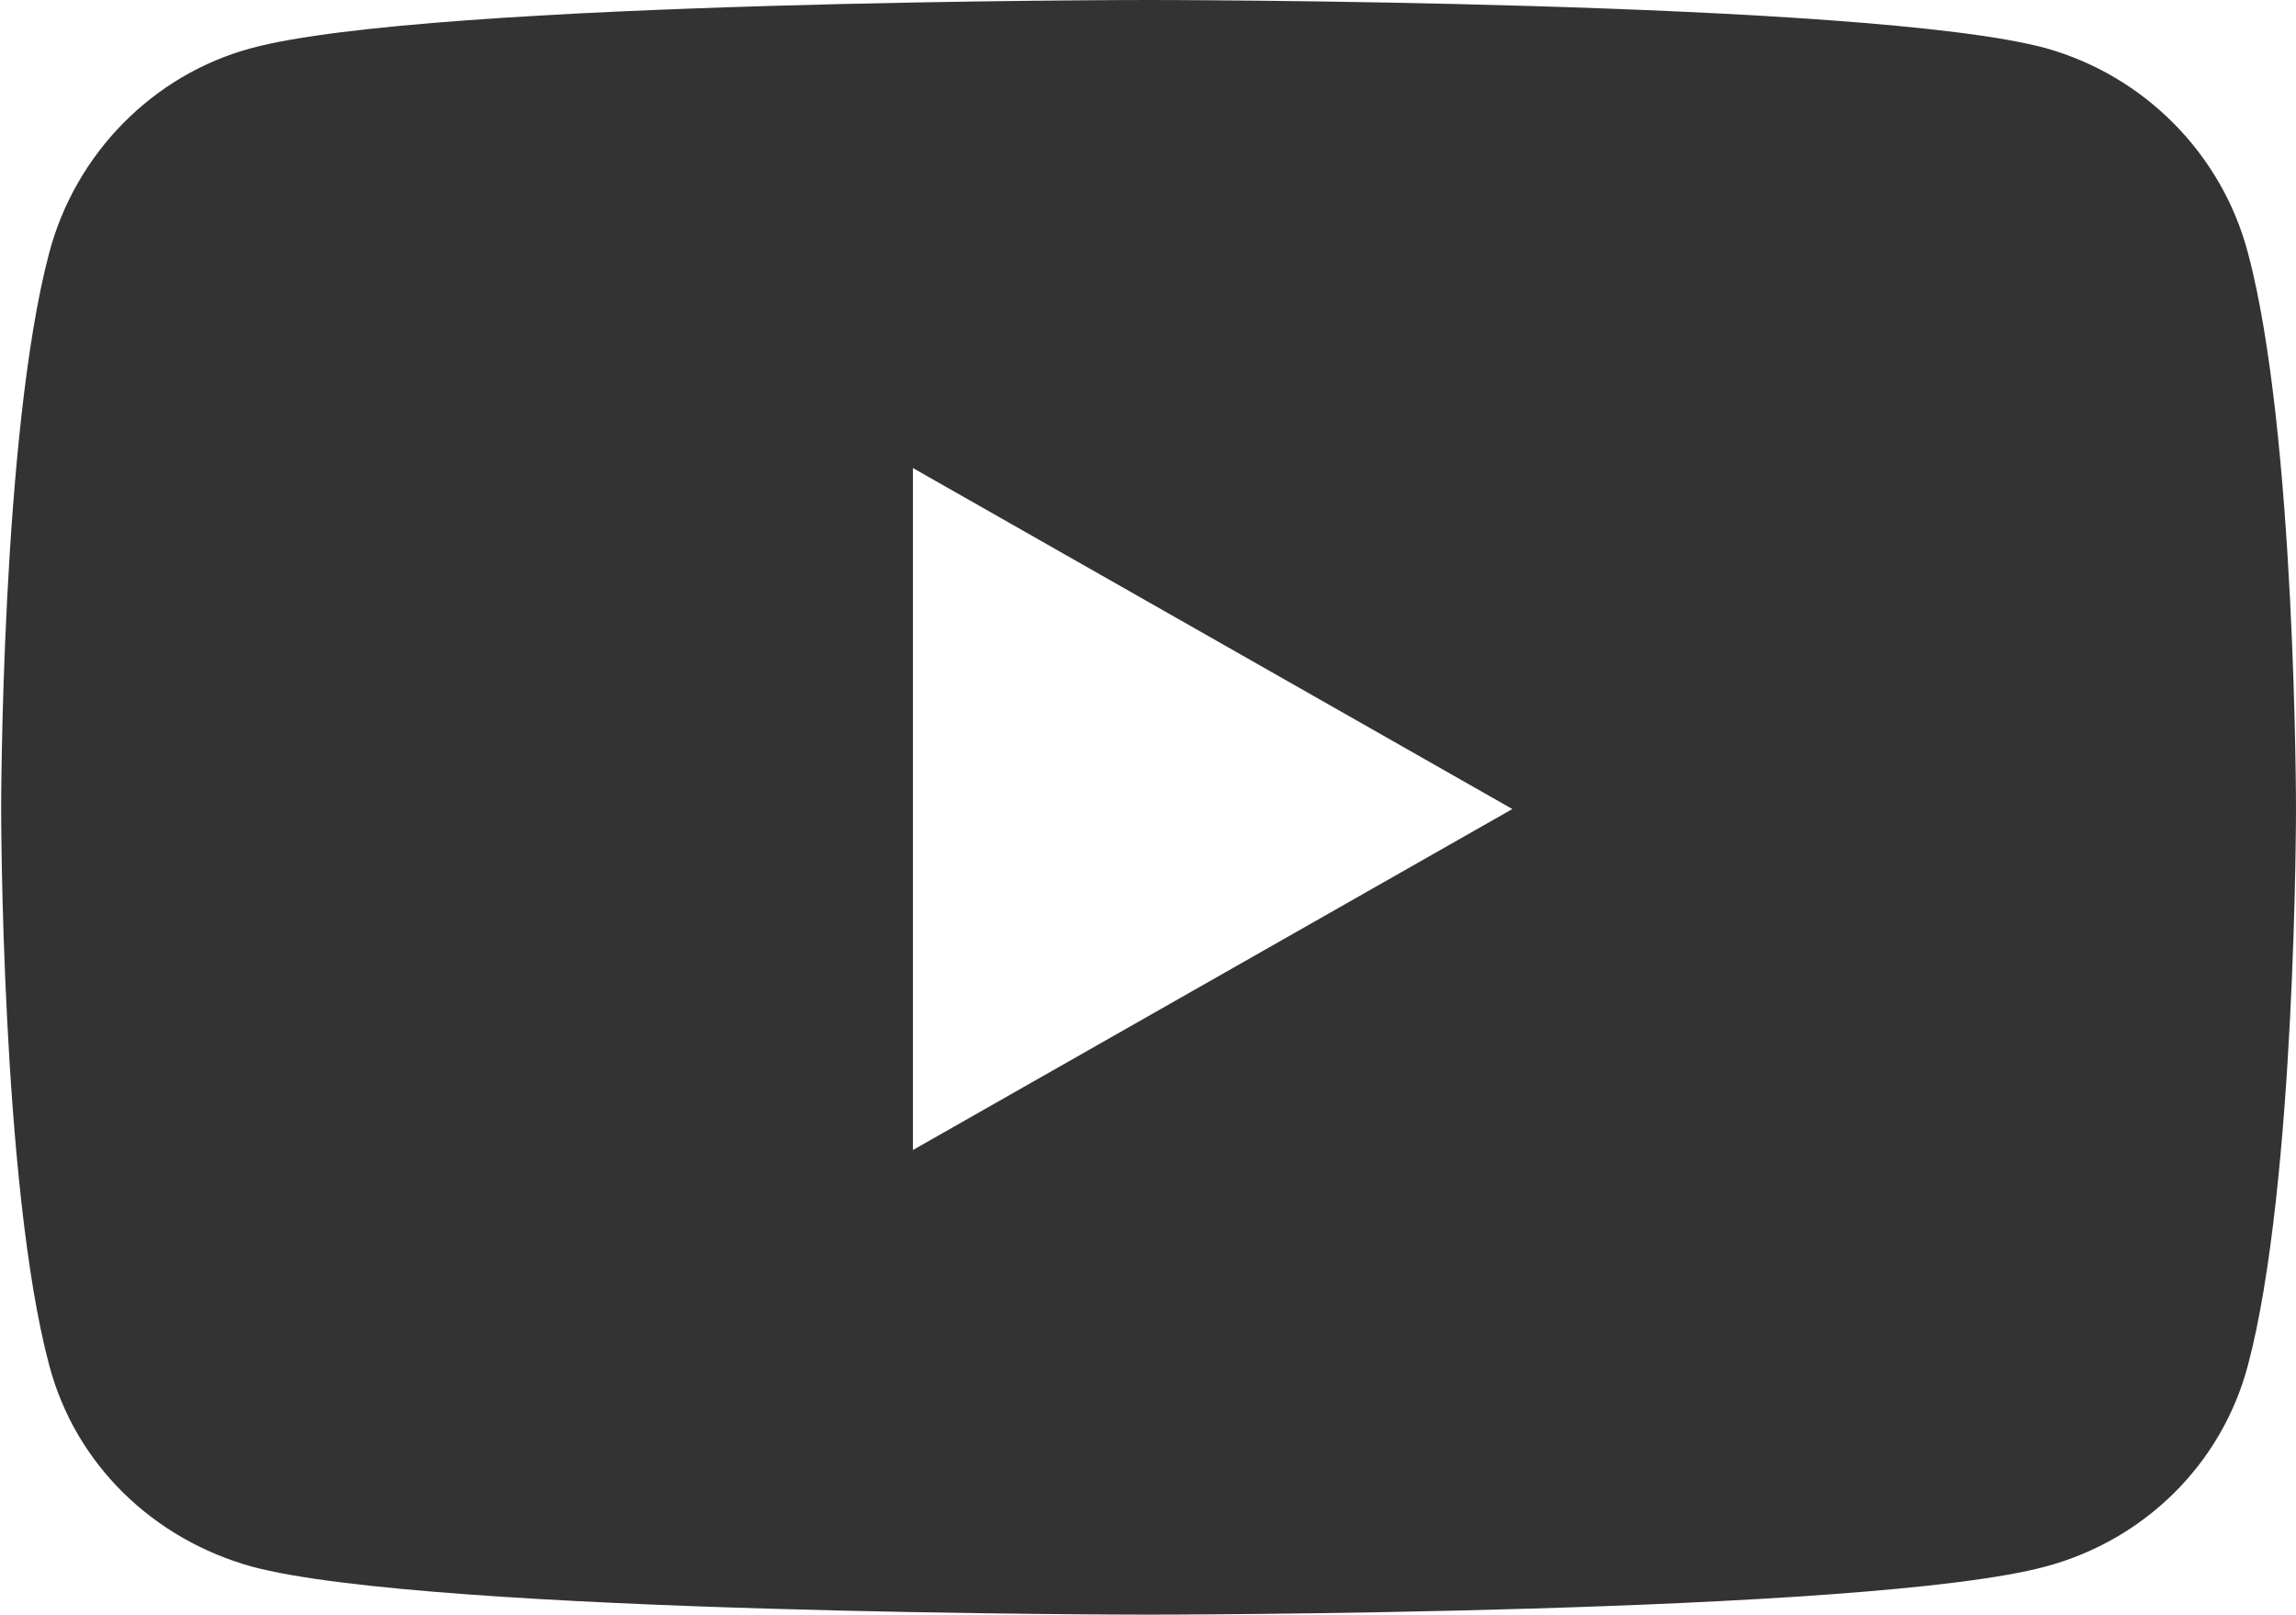 <svg xmlns="http://www.w3.org/2000/svg" id="Ebene_2" viewBox="0 0 20.07 14.11"><g id="Ebene_1-2"><path d="m19.65,2.21c-.23-.87-.91-1.55-1.77-1.79-1.56-.42-7.84-.42-7.84-.42,0,0-6.28,0-7.84.42-.86.23-1.54.92-1.77,1.79-.42,1.58-.42,4.86-.42,4.86,0,0,0,3.29.42,4.86.23.87.91,1.52,1.77,1.76,1.56.42,7.84.42,7.84.42,0,0,6.28,0,7.84-.42.86-.23,1.54-.89,1.77-1.76.42-1.58.42-4.86.42-4.86,0,0,0-3.29-.42-4.86Zm-11.67,7.85v-5.97l5.24,2.98-5.24,2.98h0Z" style="fill:#333;"></path></g></svg>